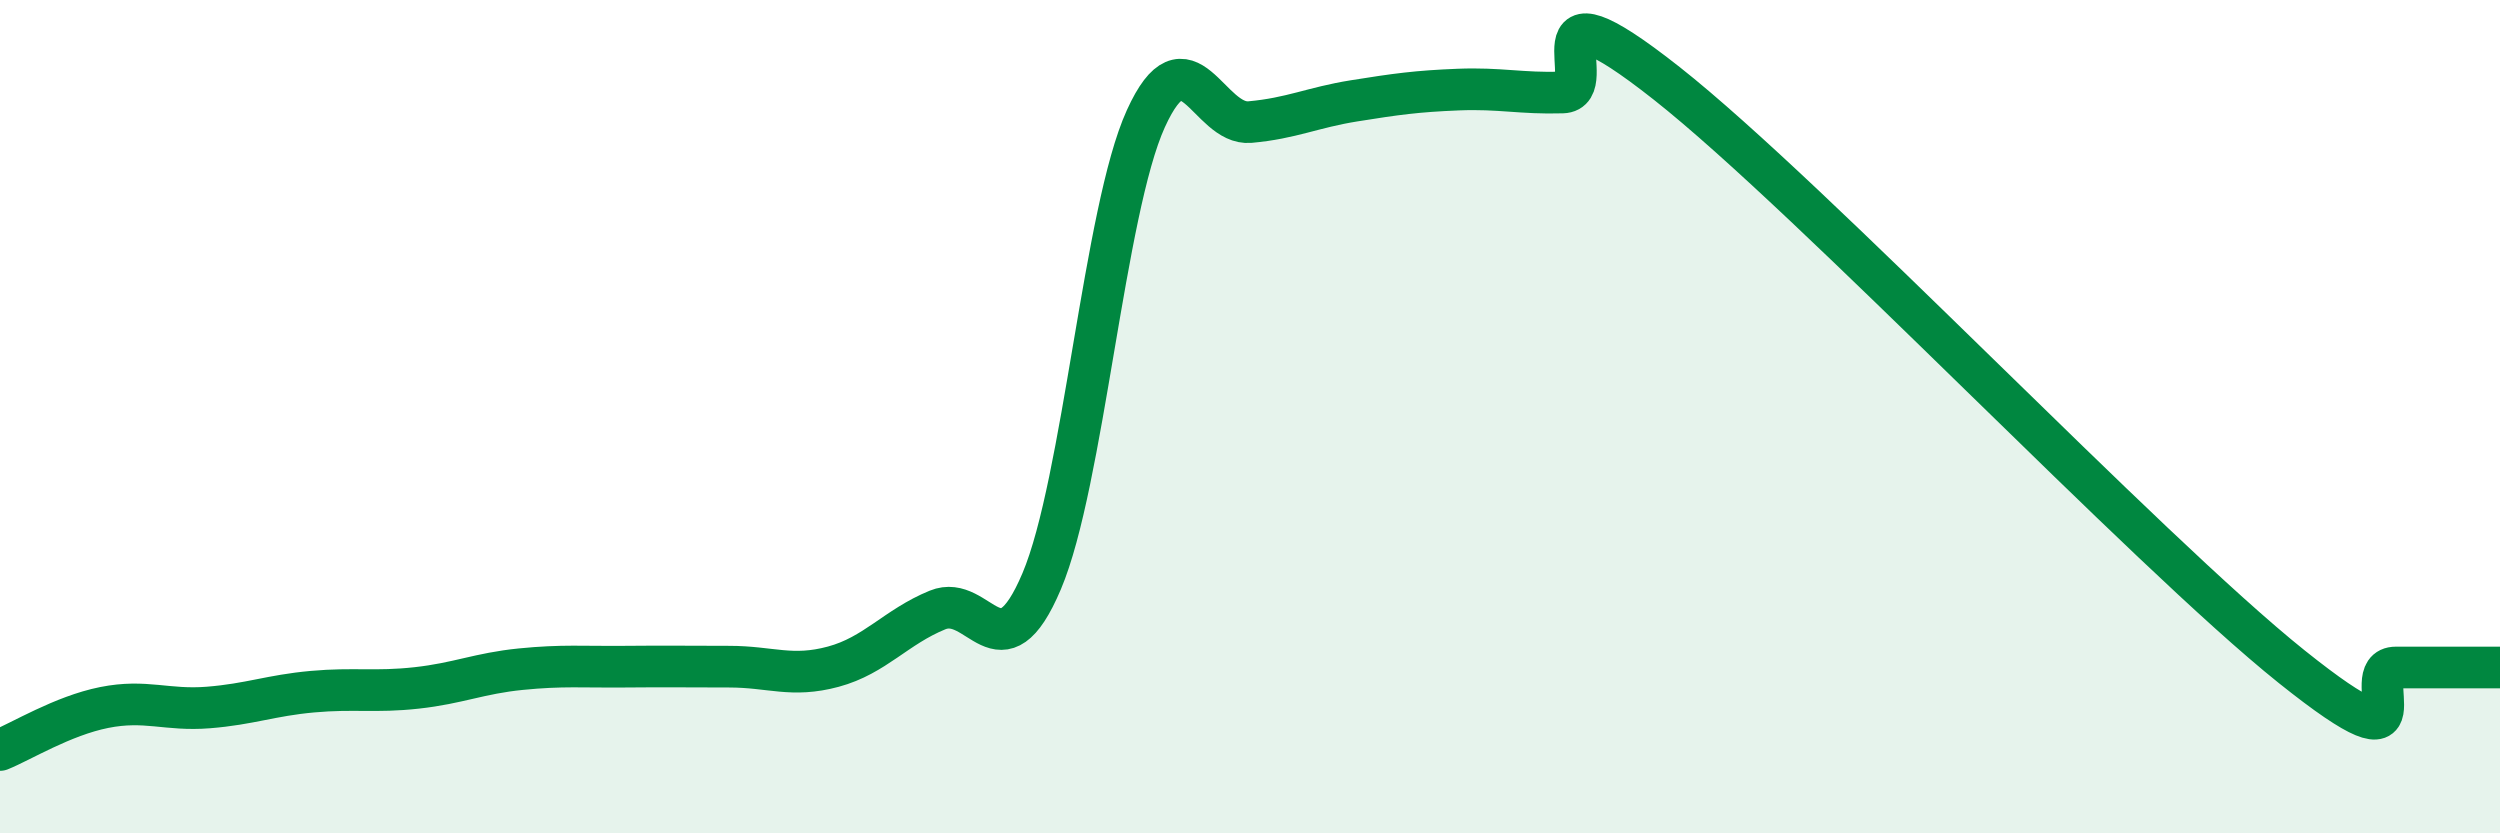 
    <svg width="60" height="20" viewBox="0 0 60 20" xmlns="http://www.w3.org/2000/svg">
      <path
        d="M 0,18 C 0.5,17.8 1.5,17.18 2.5,16.98 C 3.5,16.78 4,17.06 5,16.98 C 6,16.9 6.5,16.69 7.5,16.6 C 8.5,16.51 9,16.62 10,16.51 C 11,16.4 11.5,16.16 12.5,16.06 C 13.5,15.96 14,16.01 15,16 C 16,15.99 16.5,16 17.5,16 C 18.5,16 19,16.27 20,16 C 21,15.73 21.5,15.05 22.5,14.64 C 23.5,14.23 24,16.31 25,13.95 C 26,11.59 26.5,5.05 27.5,2.85 C 28.5,0.65 29,3.02 30,2.93 C 31,2.84 31.5,2.58 32.5,2.42 C 33.5,2.26 34,2.19 35,2.15 C 36,2.11 36.5,2.25 37.5,2.22 C 38.5,2.19 36.5,-0.76 40,2 C 43.5,4.76 51.5,13.2 55,16 C 58.5,18.8 56.5,16.02 57.5,16.02 C 58.5,16.02 59.5,16.02 60,16.02L60 20L0 20Z"
        fill="#008740"
        opacity="0.1"
        stroke-linecap="round"
        stroke-linejoin="round"
      />
      <path
        d="M 0,18 C 0.5,17.8 1.5,17.18 2.5,16.98 C 3.5,16.78 4,17.06 5,16.98 C 6,16.9 6.5,16.69 7.5,16.6 C 8.5,16.51 9,16.62 10,16.51 C 11,16.4 11.5,16.16 12.5,16.06 C 13.5,15.96 14,16.01 15,16 C 16,15.99 16.5,16 17.5,16 C 18.5,16 19,16.27 20,16 C 21,15.73 21.5,15.05 22.5,14.64 C 23.5,14.23 24,16.31 25,13.95 C 26,11.59 26.5,5.05 27.5,2.85 C 28.5,0.65 29,3.02 30,2.93 C 31,2.84 31.5,2.58 32.5,2.42 C 33.5,2.26 34,2.19 35,2.15 C 36,2.11 36.5,2.25 37.5,2.22 C 38.5,2.19 36.5,-0.76 40,2 C 43.5,4.76 51.5,13.2 55,16 C 58.5,18.8 56.5,16.02 57.5,16.02 C 58.5,16.02 59.5,16.02 60,16.02"
        stroke="#008740"
        stroke-width="1"
        fill="none"
        stroke-linecap="round"
        stroke-linejoin="round"
      />
    </svg>
  